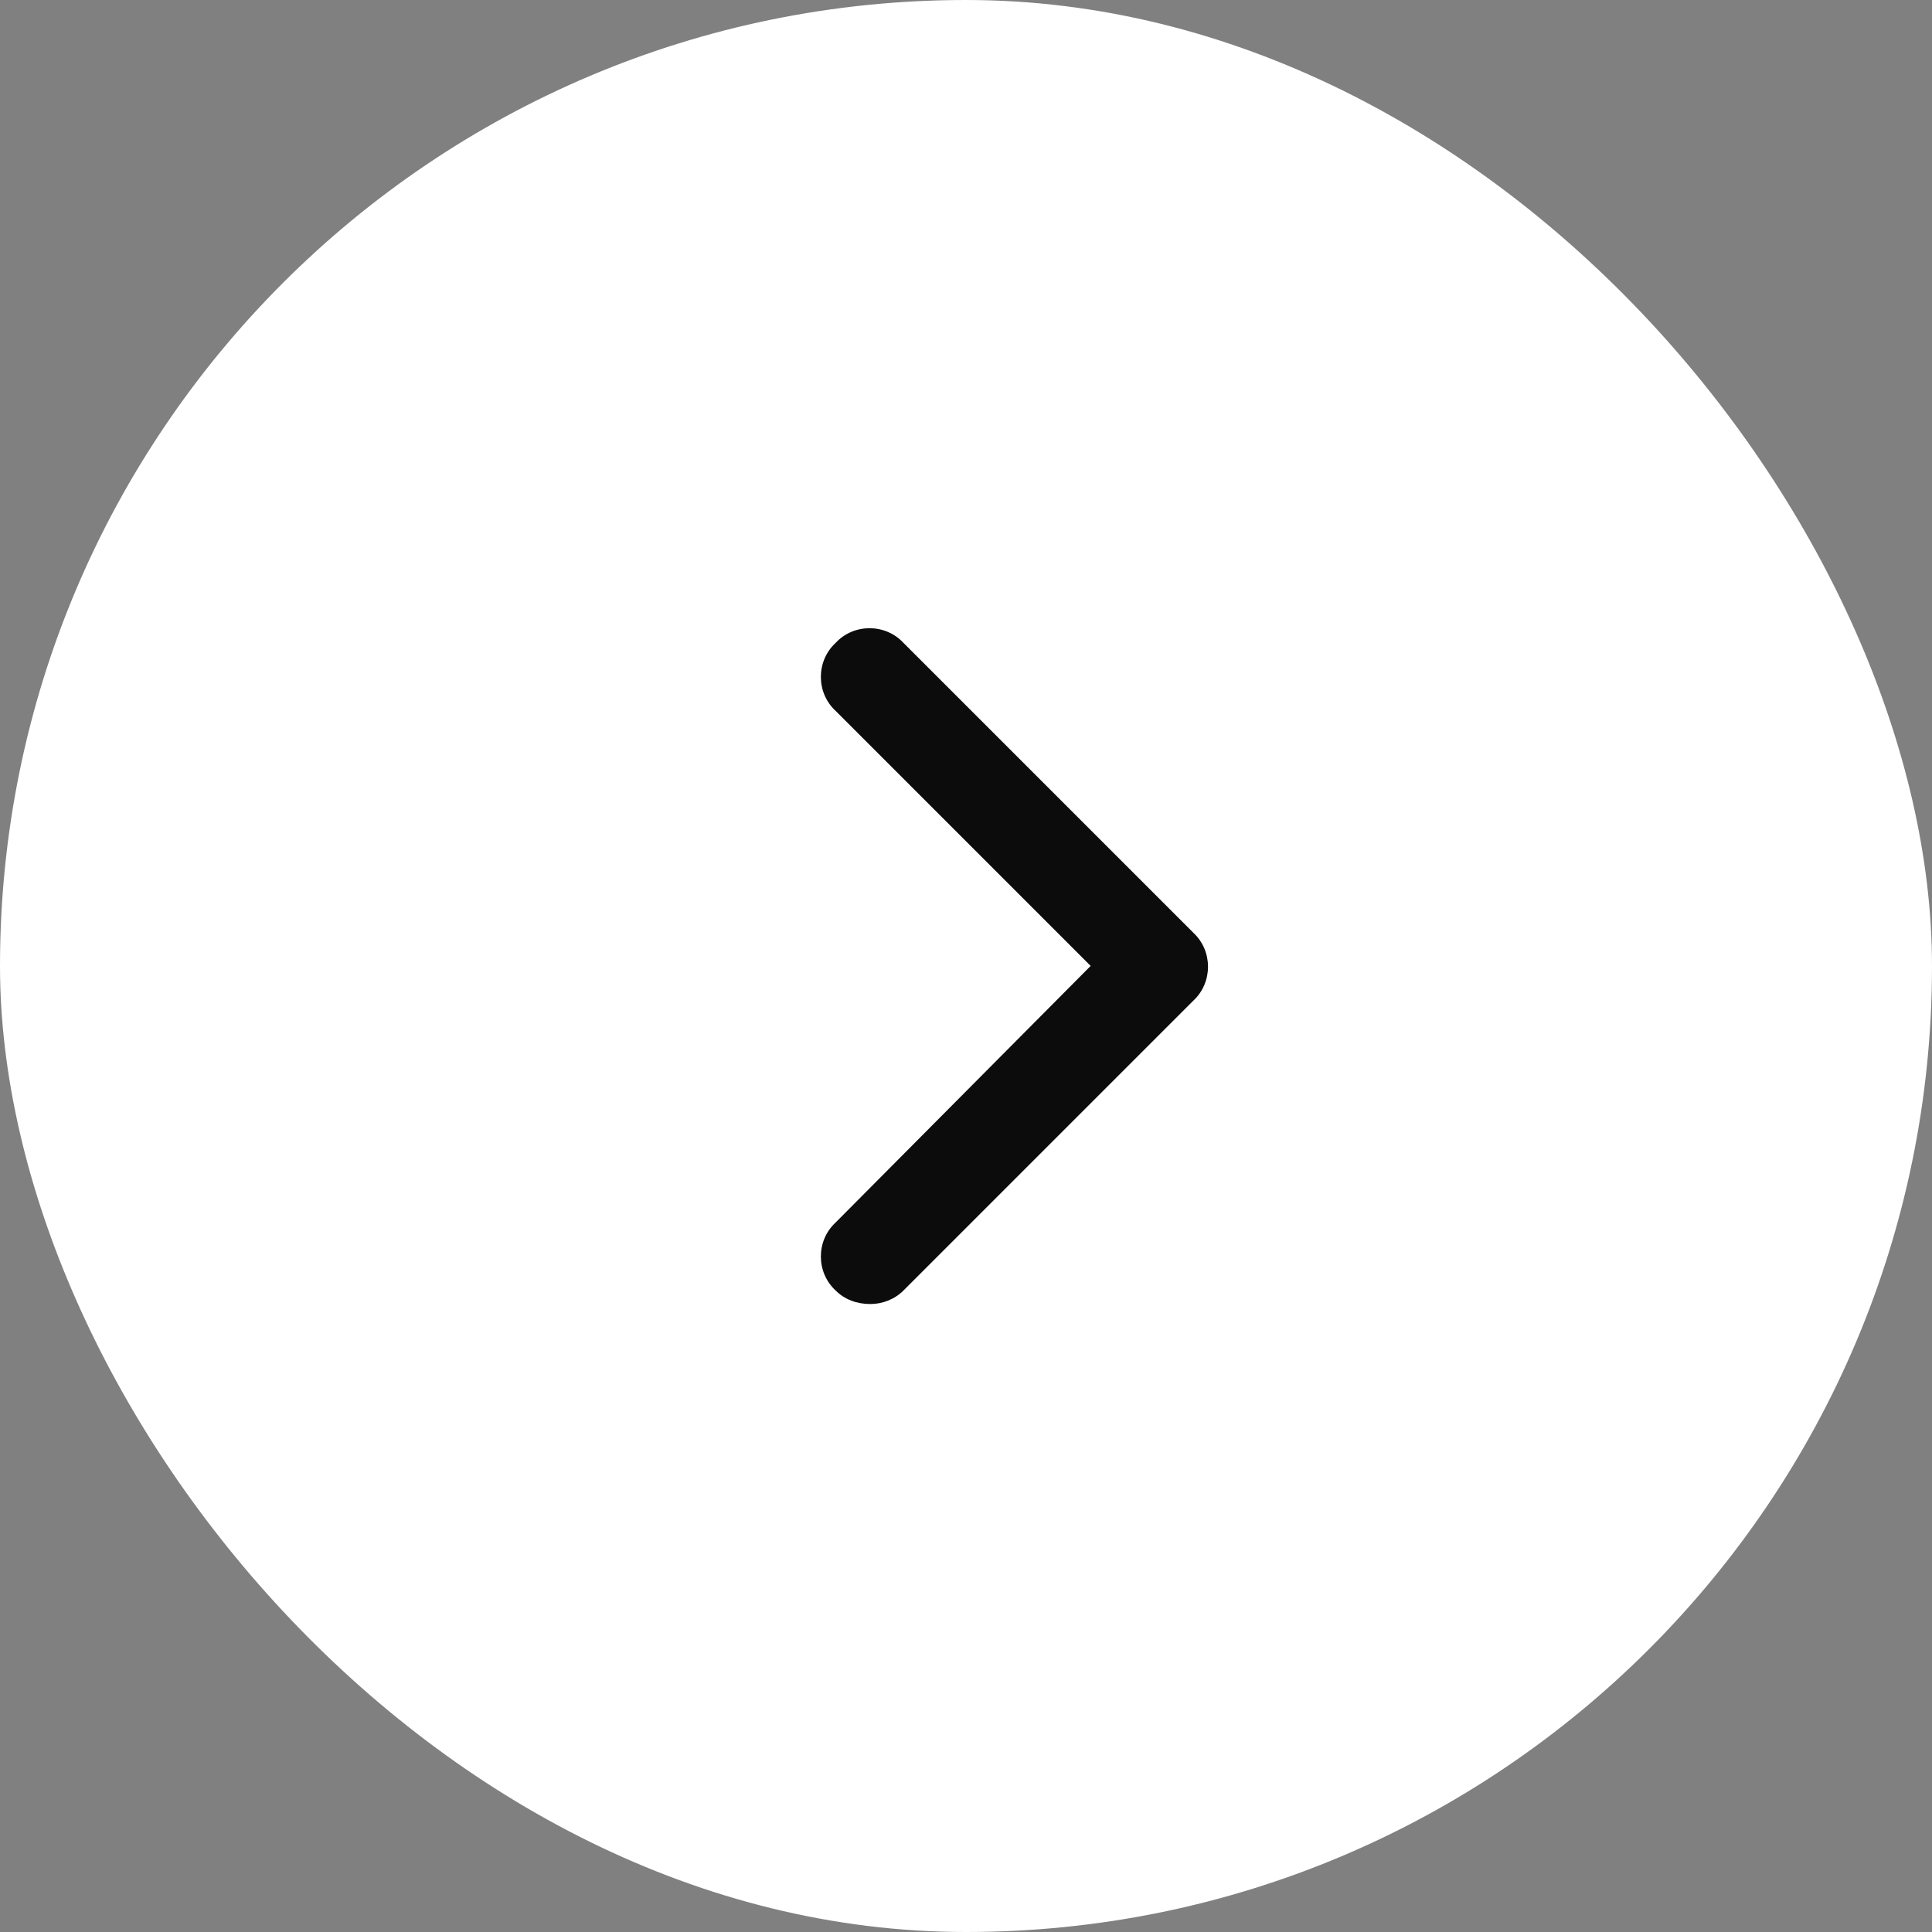 <svg width="50" height="50" viewBox="0 0 50 50" fill="none" xmlns="http://www.w3.org/2000/svg">
<rect x="0" y="0" width="50" height="50" fill="#808080" stroke="none"/>
<rect width="50" height="50" rx="25" fill="white"/>
<path d="M22.523 33.748C22.172 33.748 21.859 33.631 21.625 33.397C21.117 32.928 21.117 32.108 21.625 31.639L28.226 24.998L21.625 18.397C21.117 17.928 21.117 17.108 21.625 16.639C22.093 16.131 22.914 16.131 23.383 16.639L30.883 24.139C31.39 24.608 31.39 25.428 30.883 25.897L23.383 33.397C23.148 33.631 22.836 33.748 22.523 33.748Z" fill="#0C0C0C"/>
</svg>
